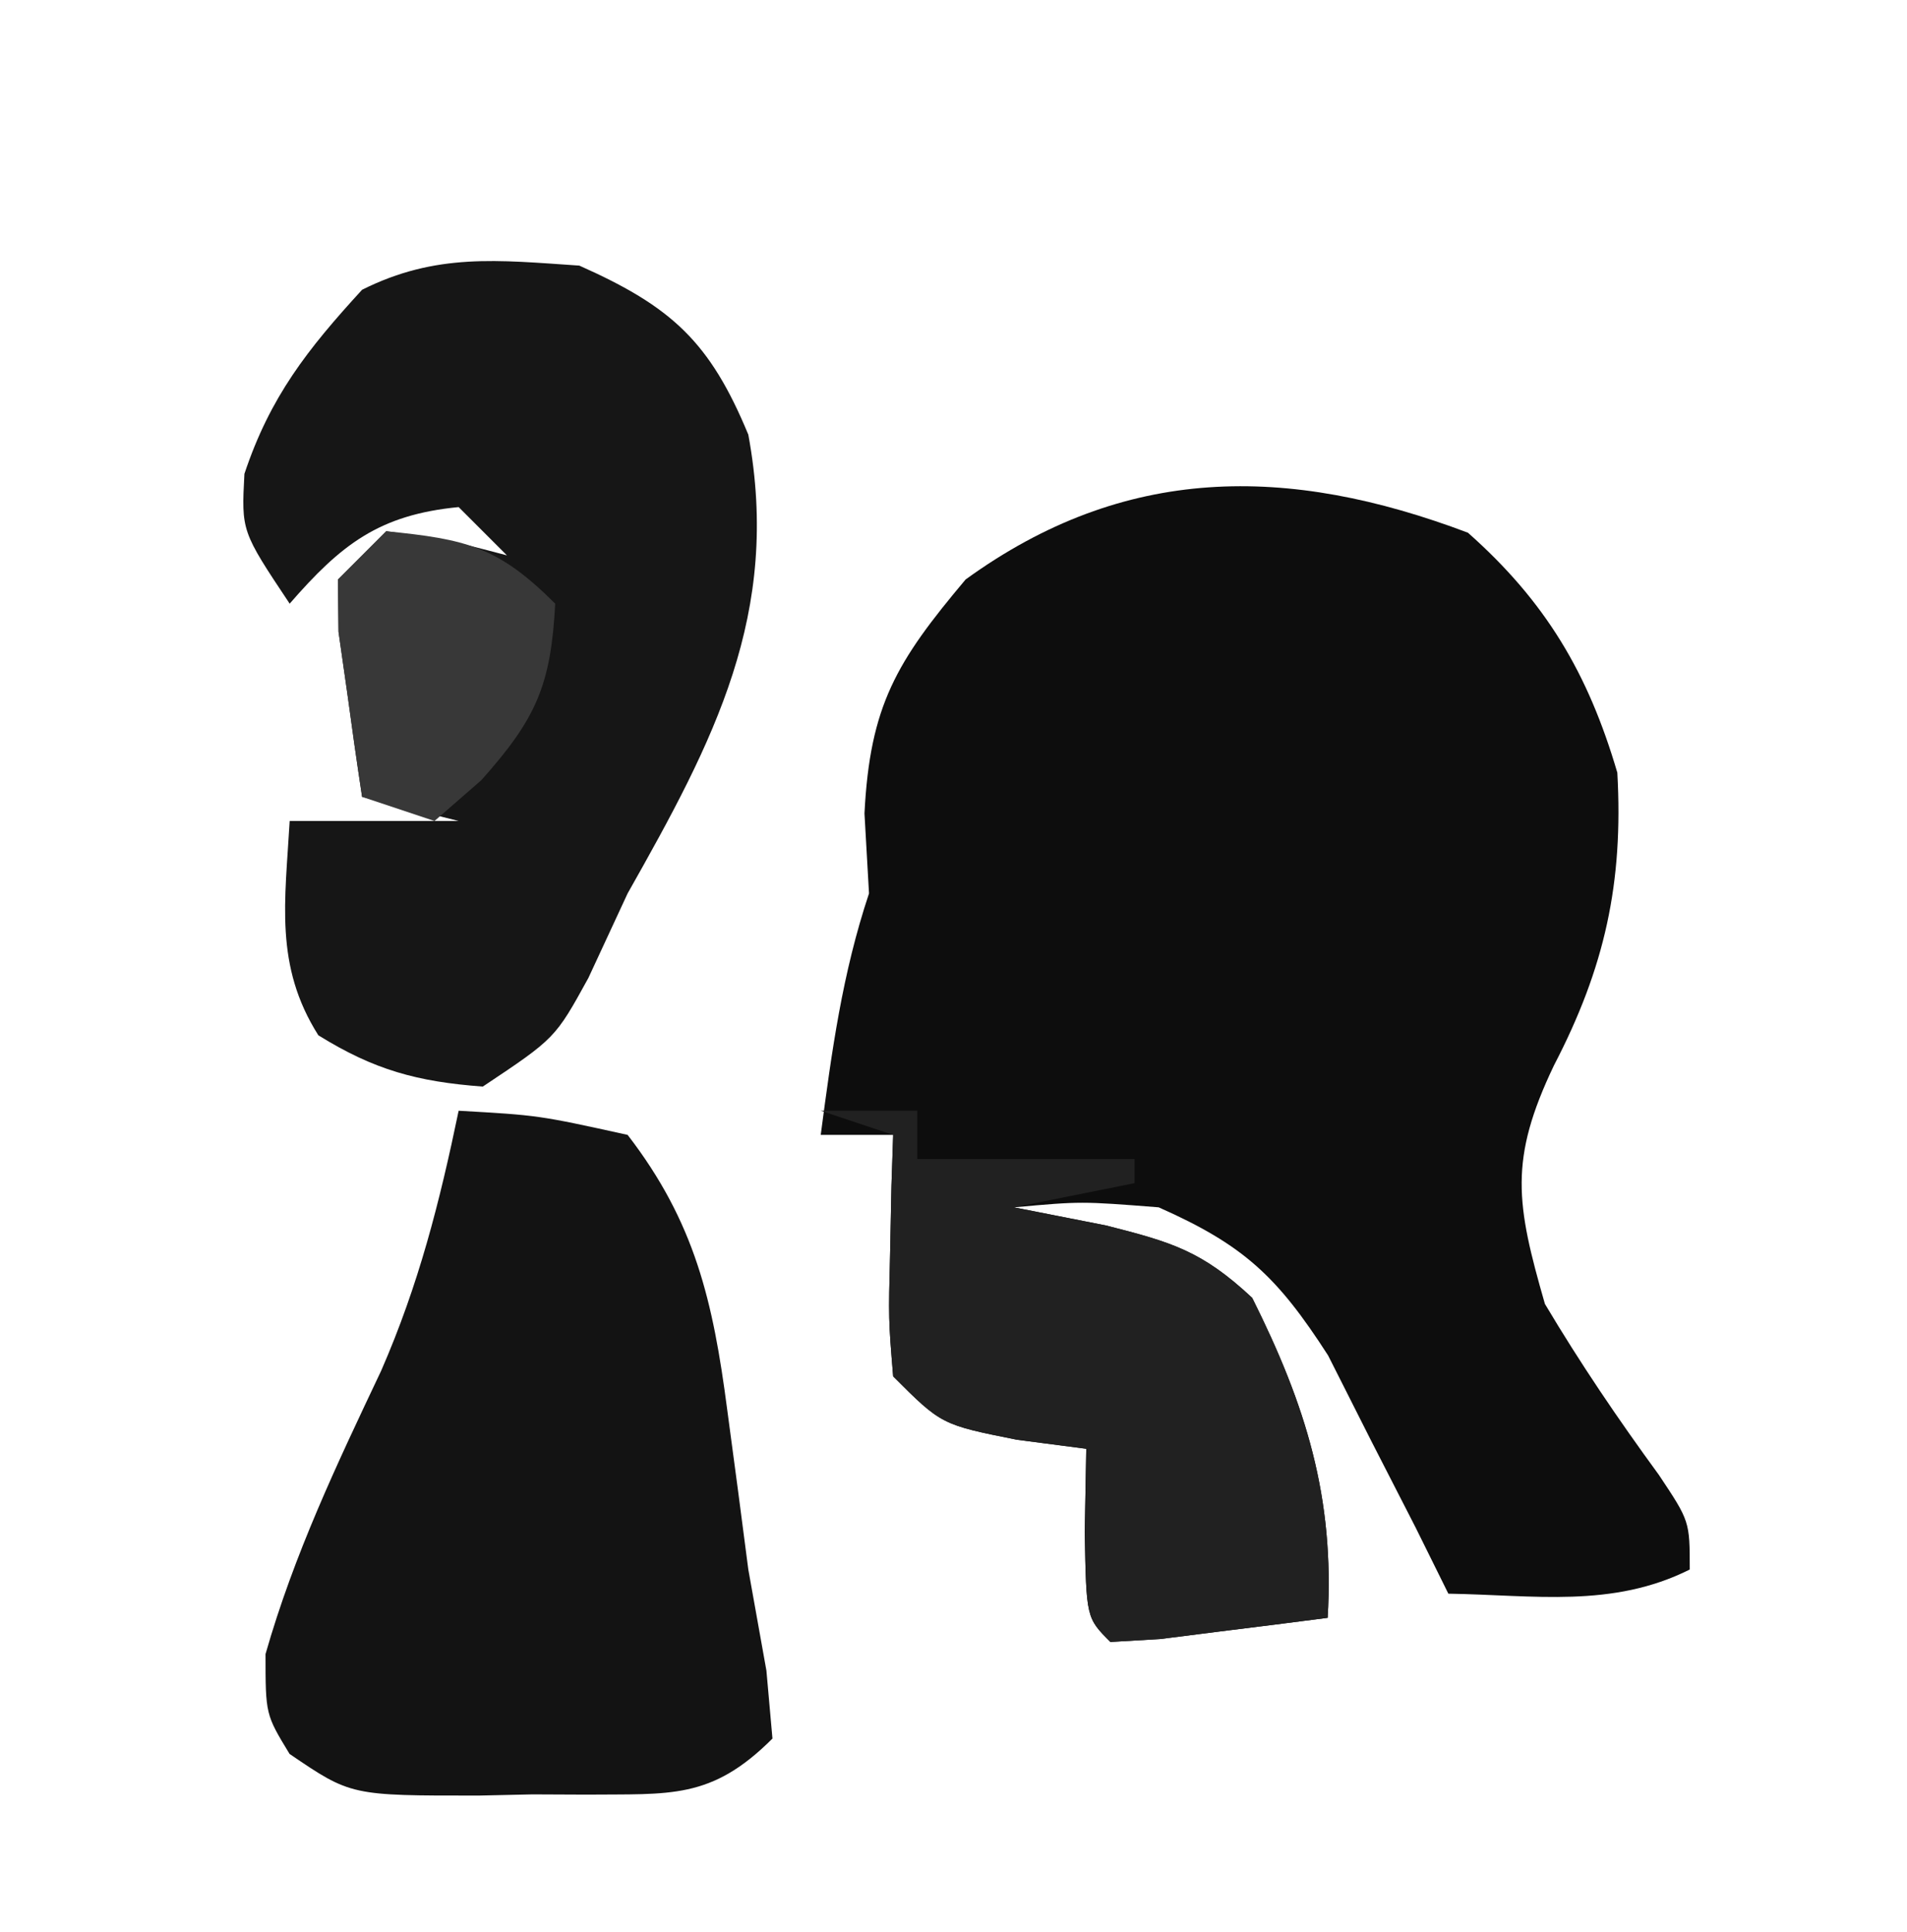 <?xml version="1.0" encoding="UTF-8"?>
<svg xmlns="http://www.w3.org/2000/svg" version="1.1" width="79" height="80">
  <path d="M0 0 C3.215 2.848 4.978 5.815 6.188 9.938 C6.442 14.504 5.669 18.011 3.562 22.062 C1.693 25.971 1.99 27.781 3.188 31.938 C4.651 34.396 6.221 36.71 7.91 39.02 C9.188 40.938 9.188 40.938 9.188 42.938 C5.973 44.545 2.751 43.995 -0.812 43.938 C-1.26 43.034 -1.707 42.13 -2.168 41.199 C-2.778 40.007 -3.389 38.816 -4 37.625 C-4.592 36.453 -5.183 35.281 -5.793 34.074 C-7.901 30.8 -9.289 29.498 -12.812 27.938 C-16.022 27.686 -16.022 27.686 -18.812 27.938 C-17.554 28.185 -16.296 28.433 -15 28.688 C-12.272 29.38 -11.025 29.739 -8.938 31.688 C-6.721 36.121 -5.52 39.957 -5.812 44.938 C-7.291 45.132 -8.77 45.318 -10.25 45.5 C-11.486 45.657 -11.486 45.657 -12.746 45.816 C-13.769 45.876 -13.769 45.876 -14.812 45.938 C-15.812 44.938 -15.812 44.938 -15.875 41.375 C-15.854 40.241 -15.834 39.106 -15.812 37.938 C-17.236 37.752 -17.236 37.752 -18.688 37.562 C-21.812 36.938 -21.812 36.938 -23.812 34.938 C-24.008 32.555 -24.008 32.555 -23.938 29.812 C-23.919 28.902 -23.901 27.992 -23.883 27.055 C-23.86 26.356 -23.836 25.657 -23.812 24.938 C-24.802 24.938 -25.793 24.938 -26.812 24.938 C-26.354 21.468 -25.921 18.264 -24.812 14.938 C-24.874 13.844 -24.936 12.751 -25 11.625 C-24.772 7.146 -23.675 5.342 -20.812 1.938 C-14.231 -2.834 -7.473 -2.823 0 0 Z " fill="#0D0D0D" transform="translate(60.812,22.062)"></path>
  <path d="M0 0 C3.842 1.708 5.411 3.166 7 7 C8.37 14.41 5.569 19.687 2 26 C1.196 27.733 1.196 27.733 0.375 29.5 C-1 32 -1 32 -4 34 C-6.717 33.796 -8.497 33.312 -10.812 31.875 C-12.639 28.991 -12.188 26.323 -12 23 C-9.69 23 -7.38 23 -5 23 C-6.32 22.67 -7.64 22.34 -9 22 C-9.222 20.544 -9.427 19.085 -9.625 17.625 C-9.741 16.813 -9.857 16.001 -9.977 15.164 C-9.984 14.45 -9.992 13.736 -10 13 C-9.34 12.34 -8.68 11.68 -8 11 C-5.375 11.375 -5.375 11.375 -3 12 C-3.66 11.34 -4.32 10.68 -5 10 C-8.293 10.319 -9.865 11.545 -12 14 C-14 11 -14 11 -13.875 8.625 C-12.811 5.432 -11.264 3.47 -9 1 C-5.936 -0.532 -3.383 -0.229 0 0 Z " fill="#161616" transform="translate(24,11)"></path>
  <path d="M0 0 C3.312 0.188 3.312 0.188 7 1 C9.791 4.619 10.54 7.897 11.125 12.375 C11.277 13.513 11.429 14.651 11.586 15.824 C11.723 16.872 11.859 17.92 12 19 C12.248 20.396 12.497 21.792 12.75 23.188 C12.874 24.58 12.874 24.58 13 26 C10.458 28.542 8.758 28.287 5.283 28.322 C4.55 28.319 3.818 28.316 3.062 28.312 C2.334 28.329 1.605 28.345 0.854 28.361 C-4.462 28.366 -4.462 28.366 -7.004 26.637 C-8 25 -8 25 -8 22.5 C-6.815 18.353 -5.053 14.661 -3.211 10.77 C-1.657 7.216 -0.787 3.79 0 0 Z " fill="#131313" transform="translate(19,46)"></path>
  <path d="M0 0 C1.32 0 2.64 0 4 0 C4 0.66 4 1.32 4 2 C6.97 2 9.94 2 13 2 C13 2.33 13 2.66 13 3 C11.35 3.33 9.7 3.66 8 4 C9.887 4.371 9.887 4.371 11.812 4.75 C14.541 5.443 15.787 5.801 17.875 7.75 C20.092 12.183 21.293 16.019 21 21 C19.522 21.194 18.042 21.38 16.562 21.562 C15.739 21.667 14.915 21.771 14.066 21.879 C13.384 21.919 12.703 21.959 12 22 C11 21 11 21 10.938 17.438 C10.958 16.303 10.979 15.169 11 14 C10.051 13.876 9.102 13.752 8.125 13.625 C5 13 5 13 3 11 C2.805 8.617 2.805 8.617 2.875 5.875 C2.893 4.965 2.911 4.055 2.93 3.117 C2.953 2.419 2.976 1.72 3 1 C2.01 0.67 1.02 0.34 0 0 Z " fill="#212121" transform="translate(34,46)"></path>
  <path d="M0 0 C3.297 0.33 4.623 0.623 7 3 C6.822 6.383 6.212 7.763 3.938 10.312 C2.978 11.148 2.978 11.148 2 12 C1.01 11.67 0.02 11.34 -1 11 C-1.222 9.544 -1.427 8.085 -1.625 6.625 C-1.741 5.813 -1.857 5.001 -1.977 4.164 C-1.984 3.45 -1.992 2.736 -2 2 C-1.34 1.34 -0.68 0.68 0 0 Z " fill="#383838" transform="translate(16,22)"></path>
</svg>
